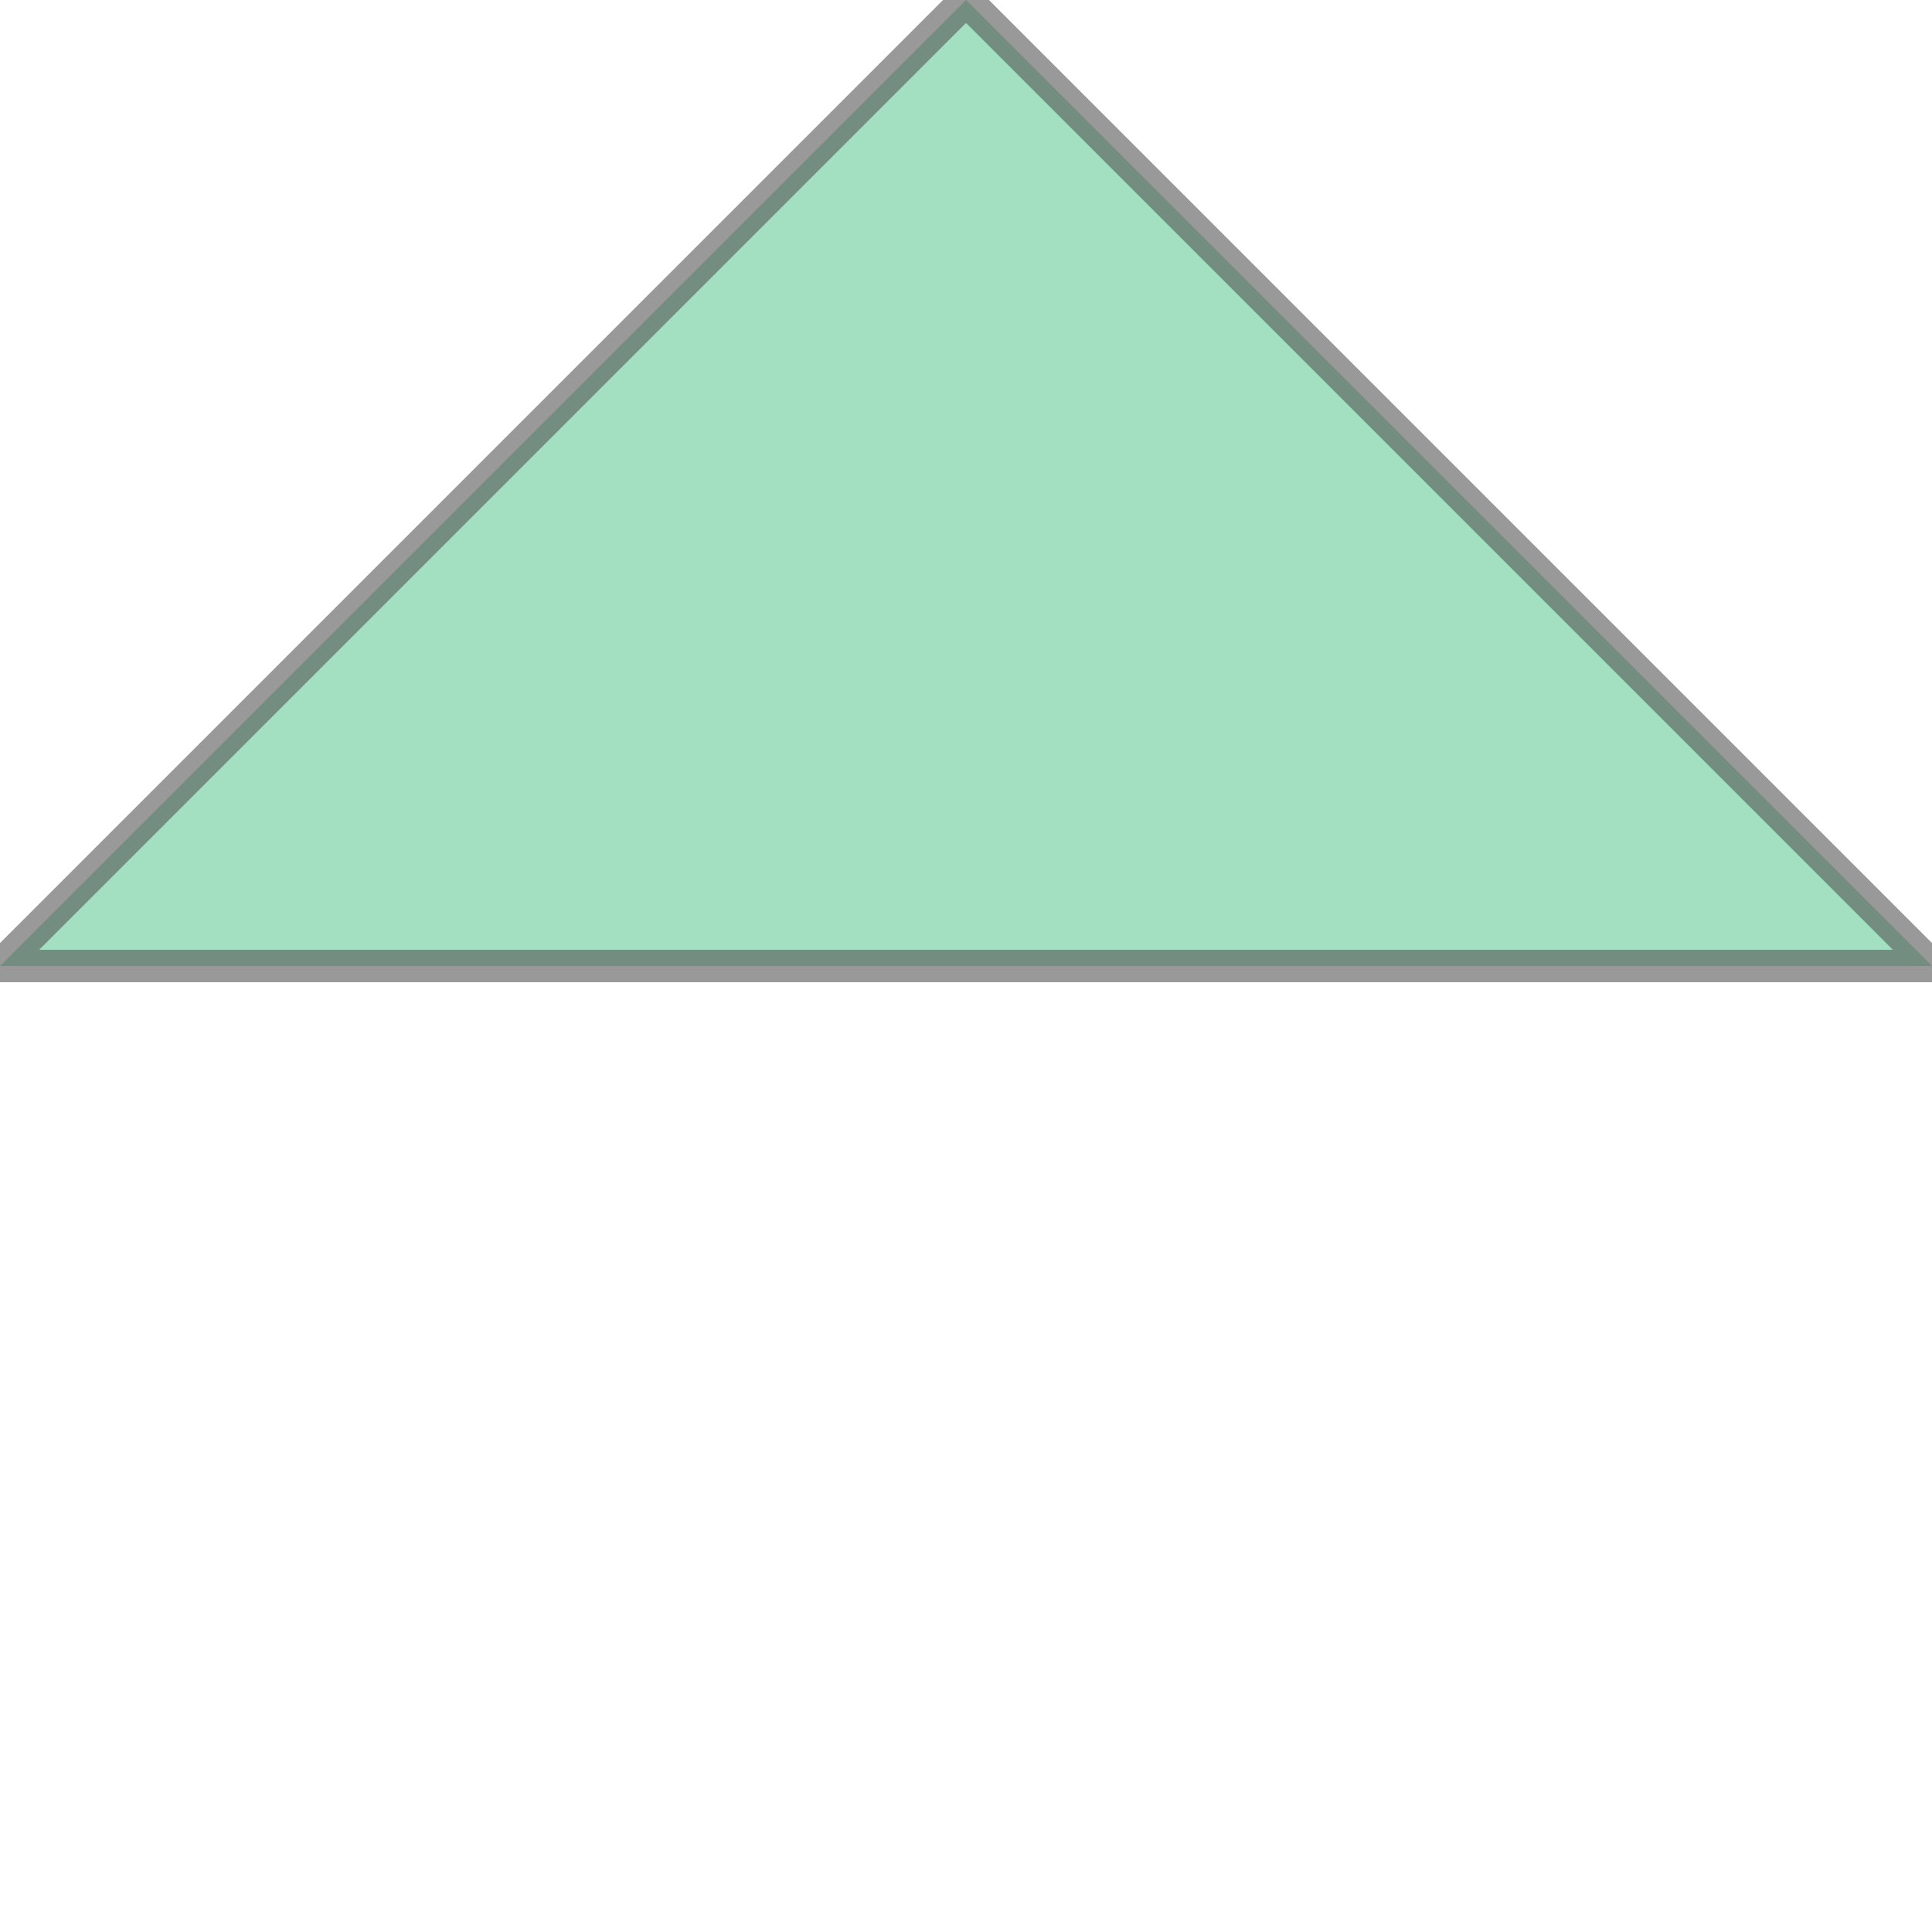 <svg xmlns="http://www.w3.org/2000/svg" xmlns:xlink="http://www.w3.org/1999/xlink" width="100.0" height="100.0" viewBox="0.999 -1.001 0.002 0.001" preserveAspectRatio="xMinYMin meet"><g transform="matrix(1,0,0,-1,0,-2)"><path fill-rule="evenodd" fill="#66cc99" stroke="#555555" stroke-width="3.361276226744536e-05" opacity="0.6" d="M 1.0,-0.999 L 1.001,-1 L 0.999,-1 L 1.0,-0.999 z" /></g></svg>